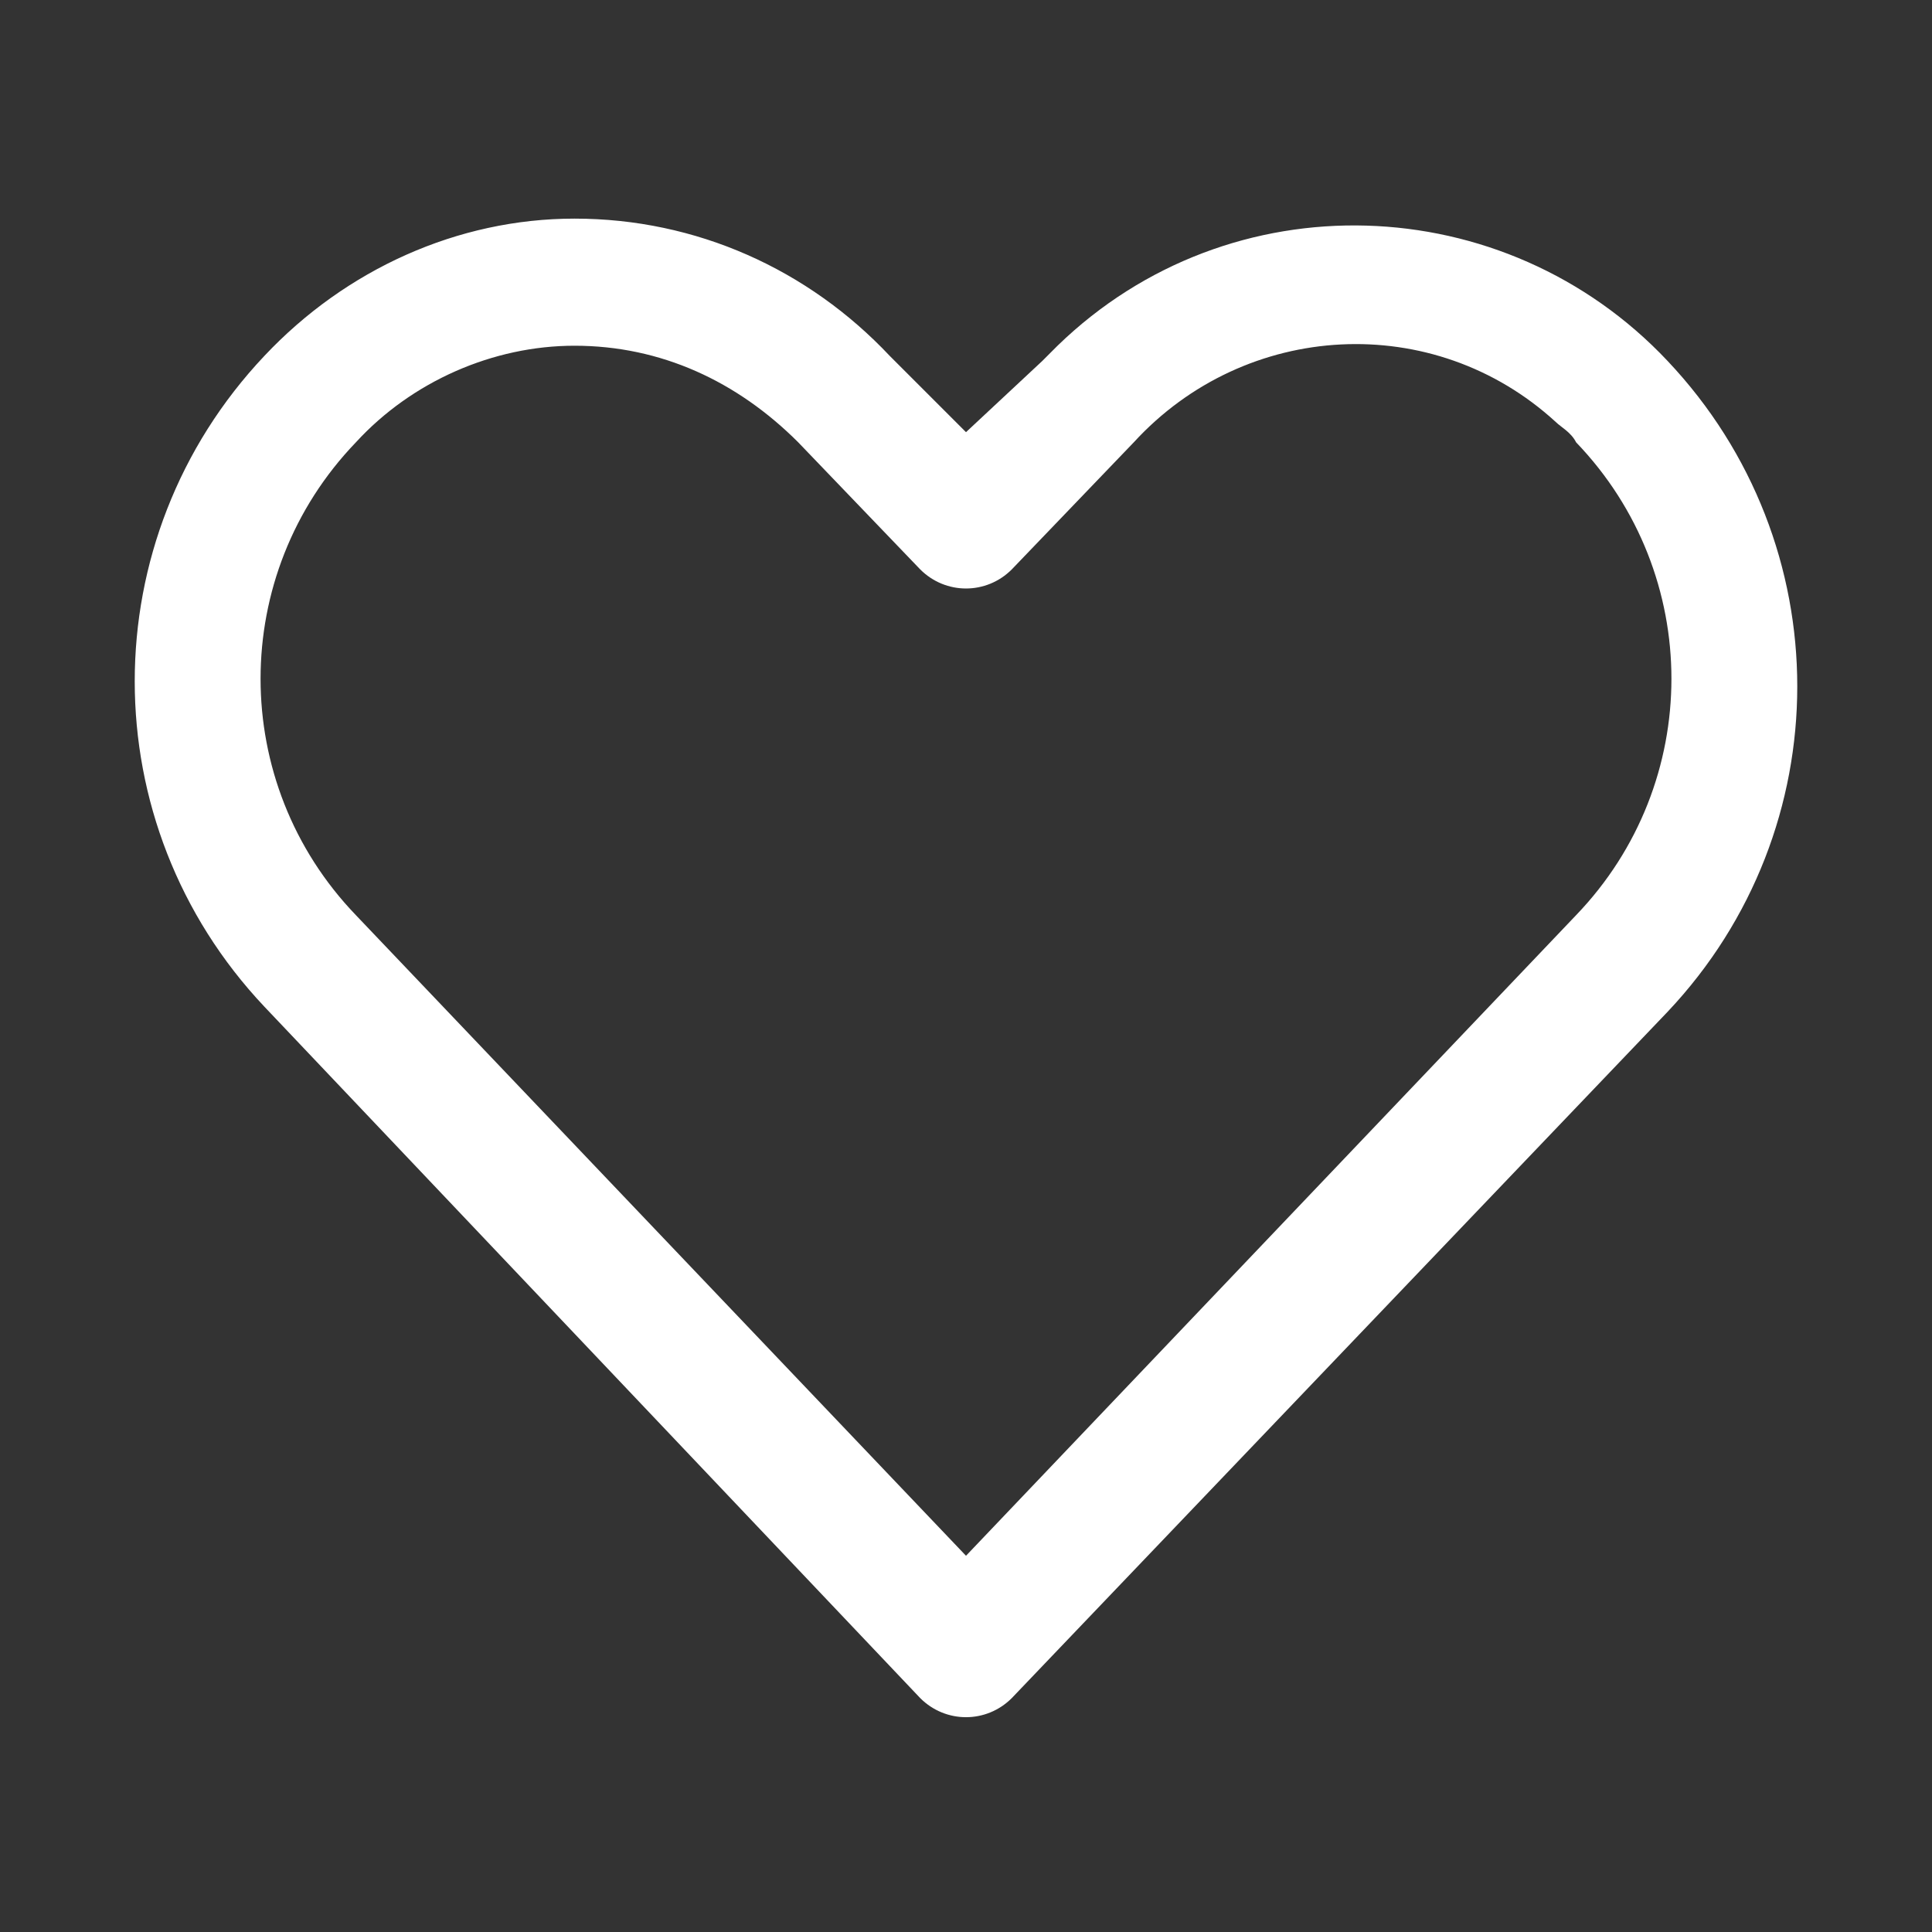 <?xml version="1.0" encoding="utf-8"?>
<!-- Generator: Adobe Illustrator 24.1.2, SVG Export Plug-In . SVG Version: 6.00 Build 0)  -->
<svg version="1.1" id="Ebene_1" xmlns="http://www.w3.org/2000/svg" xmlns:xlink="http://www.w3.org/1999/xlink" x="0px" y="0px"
	 viewBox="0 0 38 38" style="enable-background:new 0 0 38 38;" xml:space="preserve">
<rect x="0" y="0" width="38" height="38" fill="#333333" stroke="none"/>
<style type="text/css">
	.st0{fill:#FFFFFF;}
</style>
<g id="noun_Heart_1742986" transform="translate(-10.985 -15.035)">
	<g id="Gruppe_3021" transform="translate(10.985 15.035)">
		<path id="Pfad_4018" class="st0" d="M11.3,4.3C9,4.3,6.8,5.3,5.2,7c-3.4,3.6-3.4,9.2,0,12.8l12.9,13.6c0.5,0.5,1.3,0.5,1.8,0
			c0,0,0,0,0,0l12.9-13.5c3.4-3.6,3.4-9.2,0-12.8c-3.2-3.4-8.6-3.6-12-0.3c-0.1,0.1-0.2,0.2-0.3,0.3L19,8.5L17.5,7
			C15.9,5.3,13.7,4.3,11.3,4.3z M11.3,6.8c1.7,0,3.2,0.7,4.4,1.9l2.4,2.5c0.5,0.5,1.3,0.5,1.8,0c0,0,0,0,0,0l2.4-2.5
			c2.2-2.4,5.9-2.6,8.3-0.4c0.1,0.1,0.3,0.2,0.4,0.4c2.5,2.6,2.5,6.7,0,9.3c-4,4.2-8,8.4-12,12.6L7,18c-2.5-2.6-2.5-6.7,0-9.3
			C8.1,7.5,9.7,6.8,11.3,6.8L11.3,6.8z"/>
	</g>
</g>
</svg>
